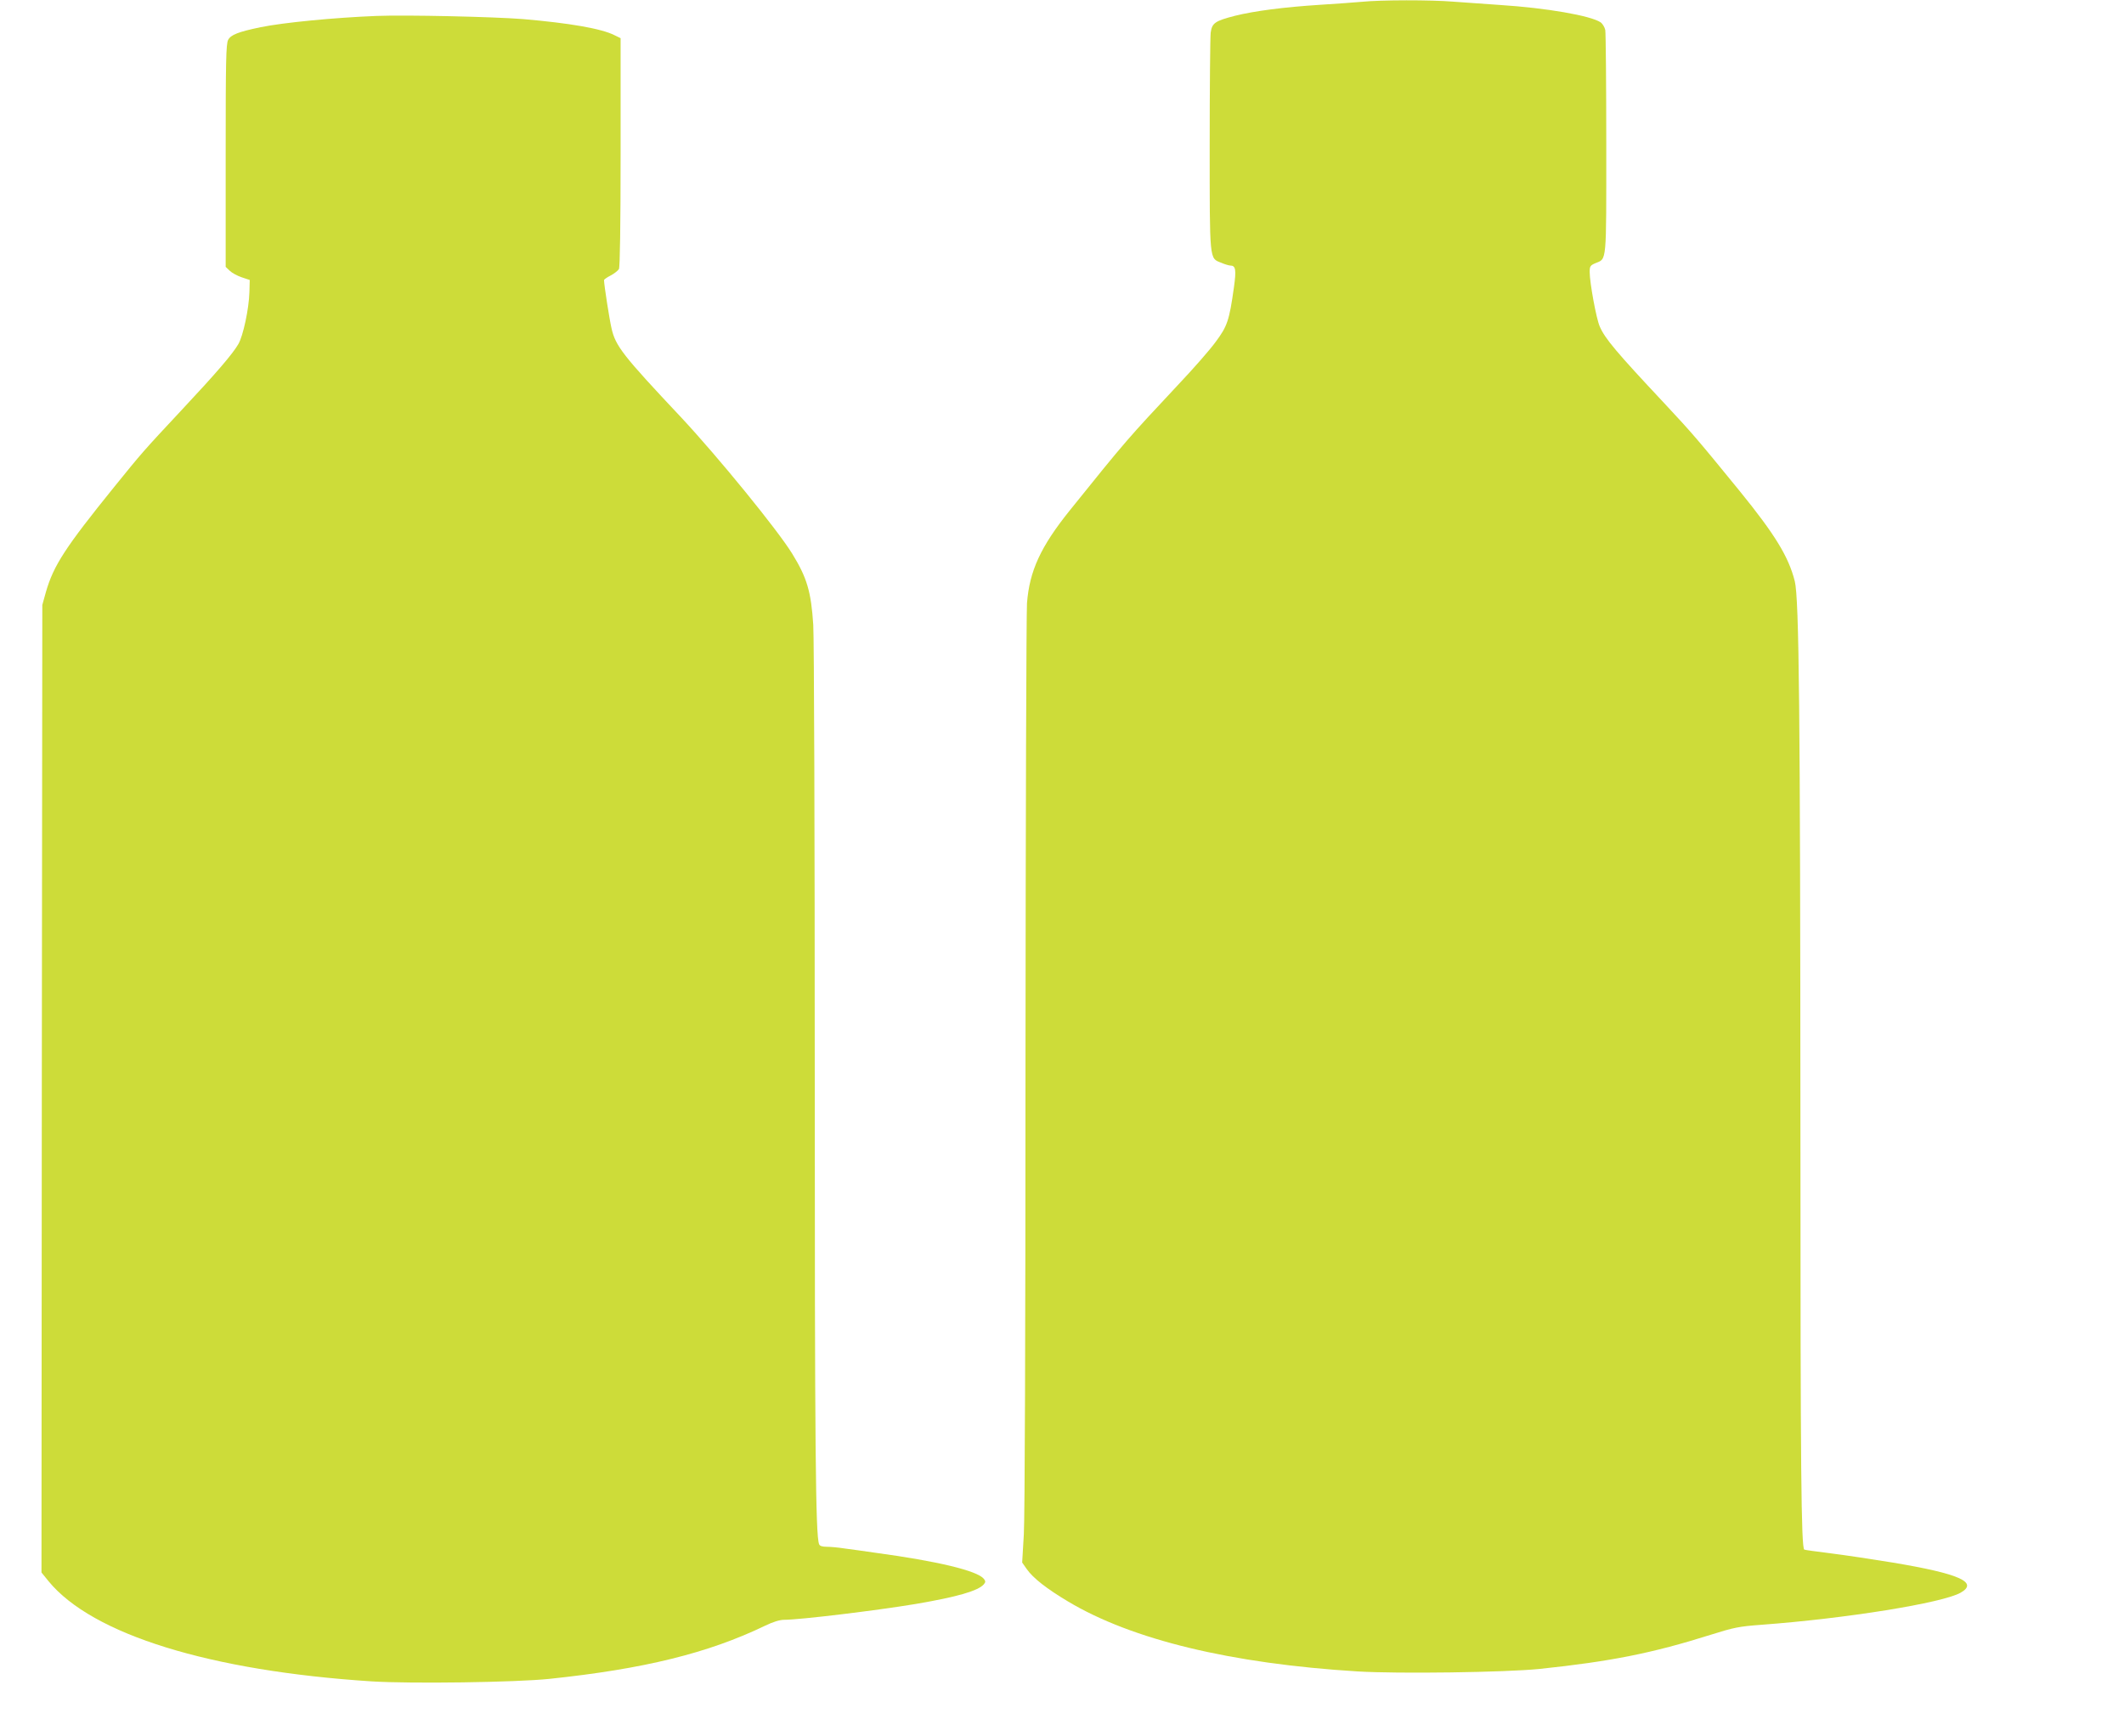 <?xml version="1.0" standalone="no"?>
<!DOCTYPE svg PUBLIC "-//W3C//DTD SVG 20010904//EN"
 "http://www.w3.org/TR/2001/REC-SVG-20010904/DTD/svg10.dtd">
<svg version="1.0" xmlns="http://www.w3.org/2000/svg"
 width="1280pt" height="1046pt" viewBox="0 0 1280 1046"
 preserveAspectRatio="xMidYMid meet">
<g transform="translate(0,1046) scale(0.1,-0.1)"
fill="#cddc39" stroke="none">
<path d="M8205 10449 c-44 -4 -157 -12 -251 -18 -218 -14 -394 -37 -511 -66
-120 -31 -139 -43 -147 -102 -3 -25 -6 -329 -6 -675 0 -707 -2 -683 69 -711
23 -10 48 -17 55 -17 33 0 37 -25 22 -132 -28 -200 -40 -234 -110 -328 -34
-47 -134 -161 -222 -254 -309 -330 -319 -341 -656 -760 -177 -220 -244 -366
-259 -561 -4 -60 -8 -1309 -9 -2775 0 -1632 -4 -2731 -10 -2835 l-10 -170 28
-40 c38 -54 120 -118 249 -195 385 -230 981 -374 1743 -421 243 -15 892 -6
1098 15 429 45 680 95 1032 206 140 44 170 50 305 60 512 38 1089 131 1200
193 111 63 -8 115 -410 182 -115 19 -282 44 -369 55 -88 11 -161 21 -163 23
-18 19 -23 455 -23 2517 -1 2523 -8 3215 -34 3318 -37 147 -119 281 -331 542
-252 309 -285 348 -456 531 -287 306 -357 389 -388 461 -21 46 -61 265 -61
329 0 35 4 40 34 53 70 29 66 -12 66 717 0 361 -3 671 -6 688 -4 18 -17 39
-29 47 -61 40 -325 86 -605 104 -91 6 -217 15 -282 20 -134 11 -436 11 -553
-1z"/>
<path d="M2270 10364 c-256 -10 -563 -40 -700 -68 -135 -28 -179 -46 -195 -76
-13 -25 -15 -126 -15 -698 l0 -670 24 -23 c13 -13 46 -31 73 -40 l48 -16 -2
-74 c-3 -101 -38 -264 -67 -313 -36 -61 -132 -173 -338 -393 -242 -259 -241
-259 -409 -466 -296 -366 -366 -474 -412 -633 l-22 -79 -3 -2915 -2 -2915 43
-53 c264 -321 973 -540 1946 -603 237 -15 870 -6 1071 15 572 60 957 155 1300
320 47 23 89 36 115 36 95 0 557 56 791 95 254 43 380 80 413 119 11 13 11 19
0 33 -41 49 -278 106 -654 157 -66 10 -150 21 -187 26 -37 6 -85 10 -106 10
-28 0 -42 5 -46 16 -21 55 -26 564 -26 2874 0 1389 -4 2588 -9 2665 -13 199
-37 283 -127 429 -88 143 -445 581 -670 822 -351 373 -395 429 -419 537 -13
57 -44 256 -45 289 0 4 18 17 40 28 21 11 44 29 50 39 6 13 10 253 10 705 l0
686 -37 18 c-79 40 -272 73 -551 97 -176 14 -707 26 -882 19z"/>
</g>
</svg>
